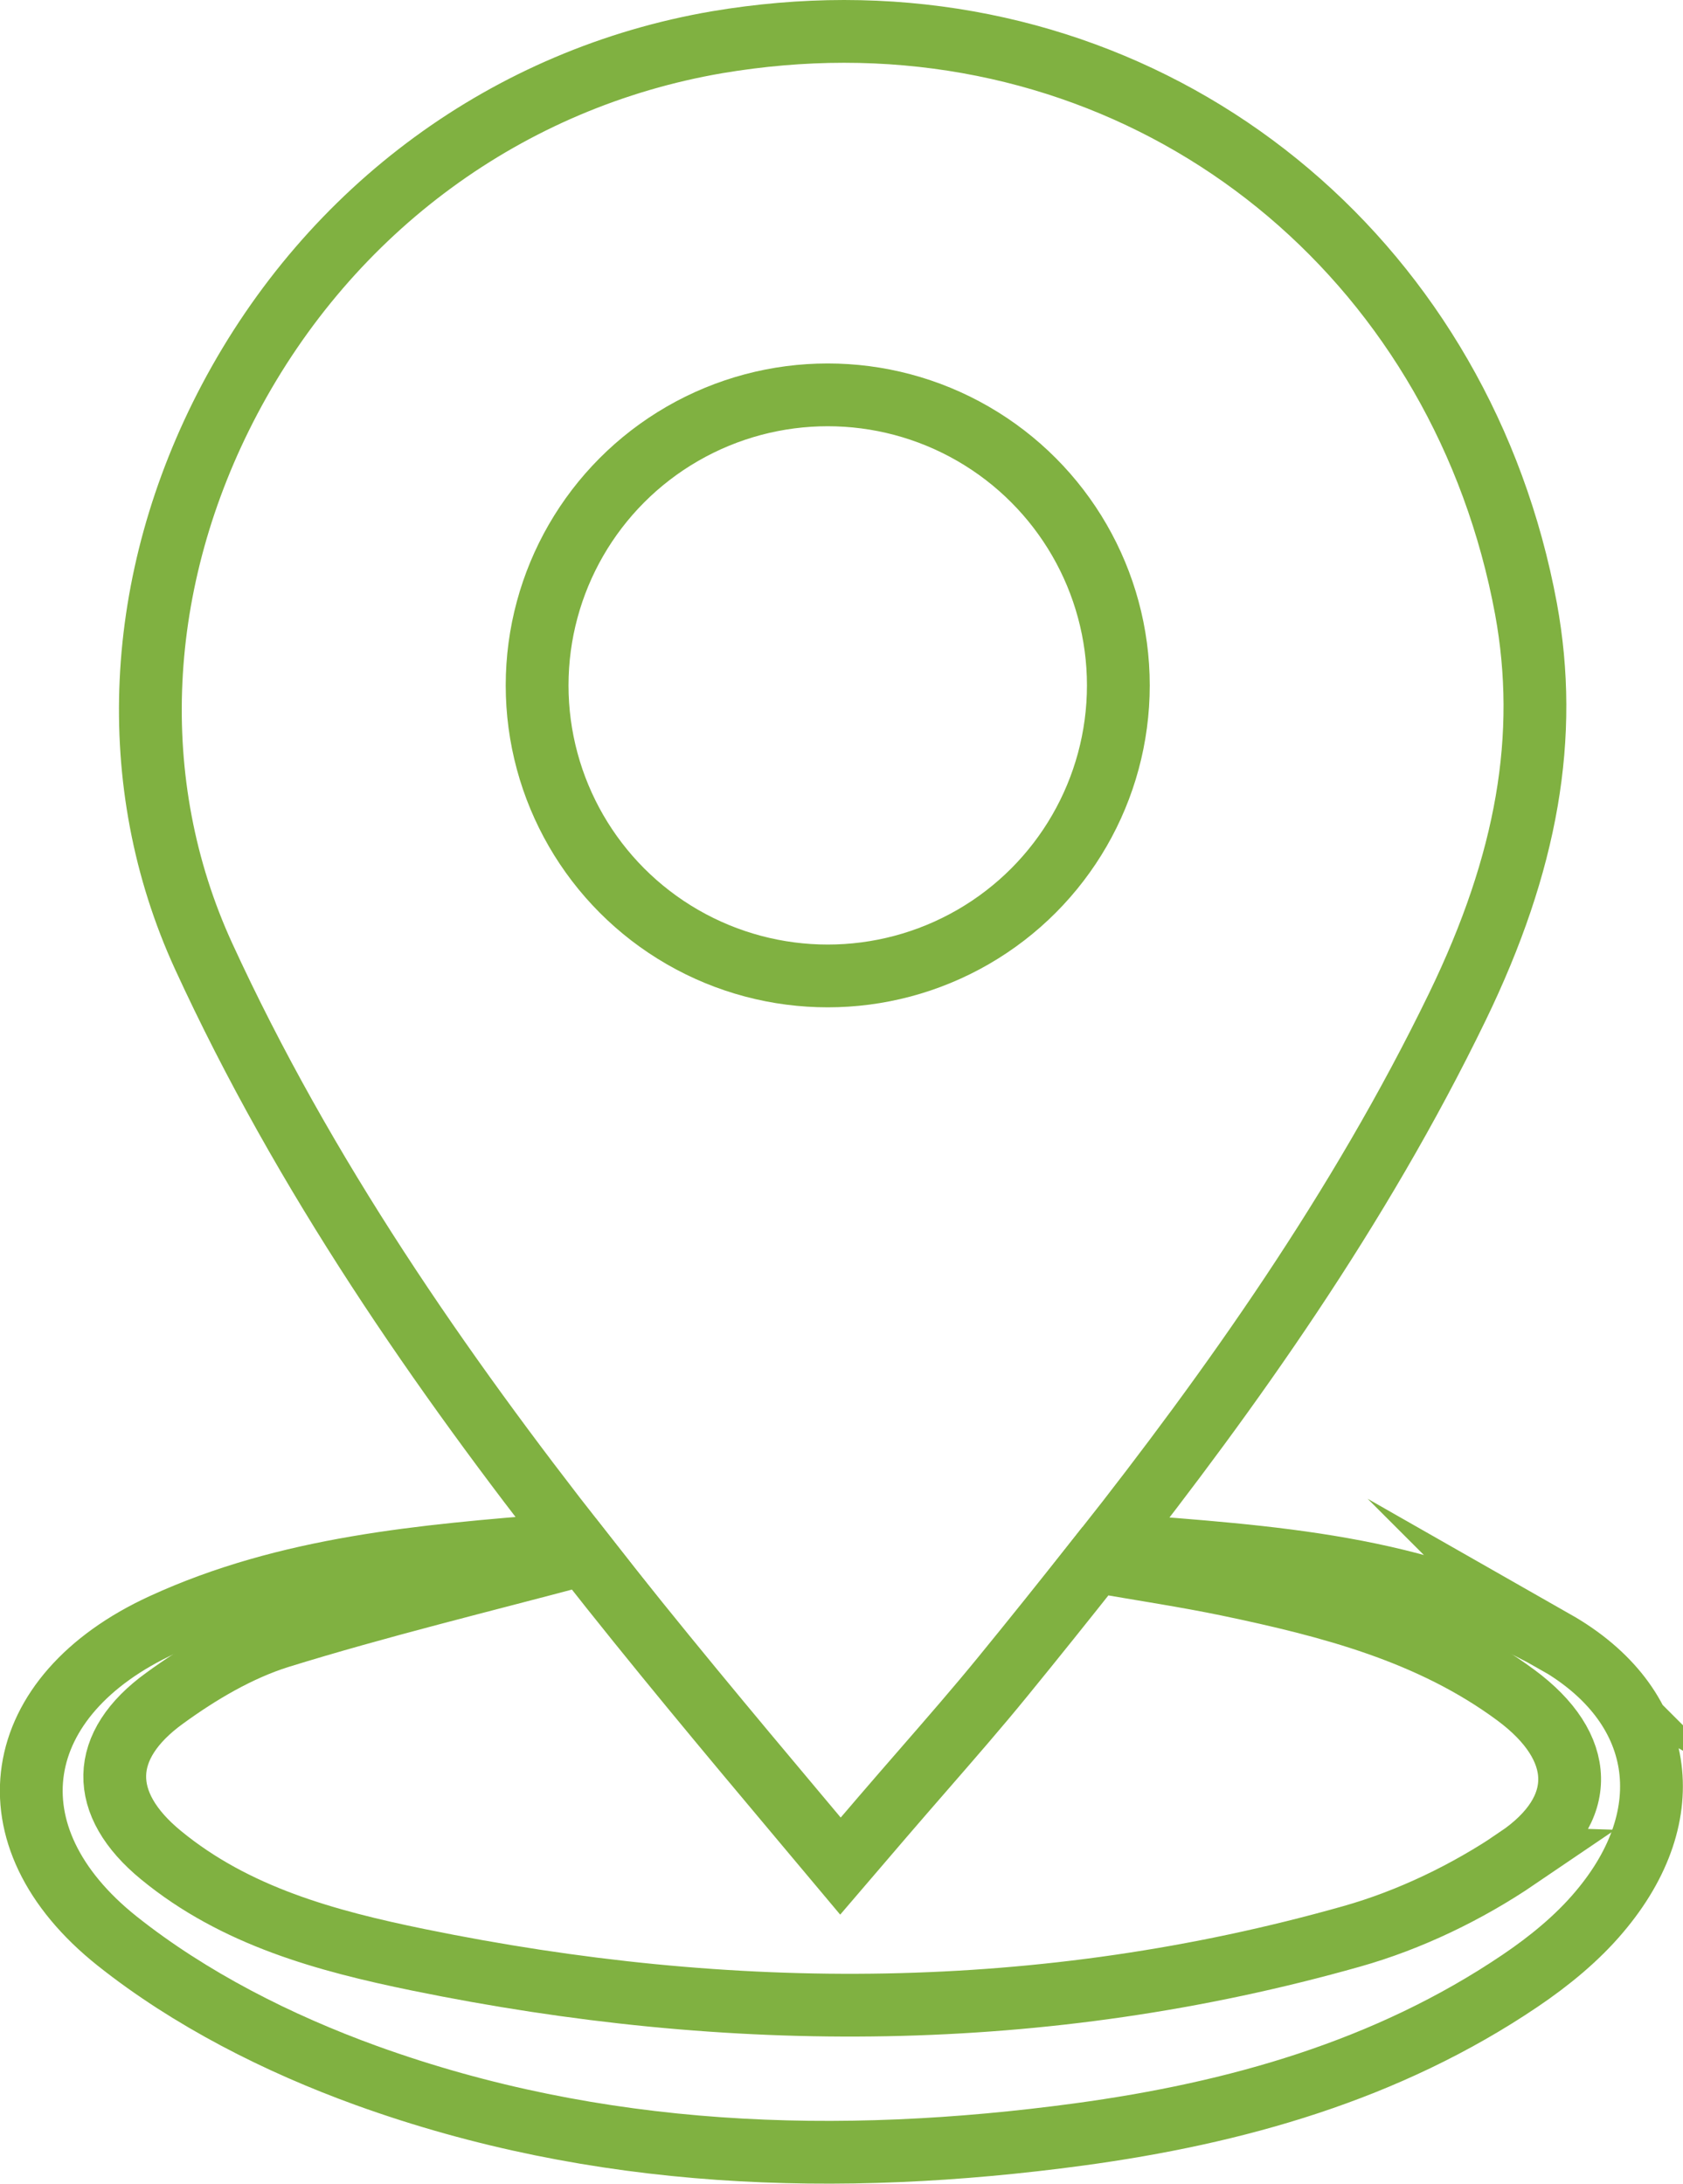 <svg xmlns="http://www.w3.org/2000/svg" id="b" width="104.53" height="135.67" viewBox="0 0 104.53 135.67"><defs><style>.d,.e{fill:none;stroke:#80b141;stroke-miterlimit:10;stroke-width:3.9px;}.e{fill-rule:evenodd;}</style></defs><g id="c"><g><g><path class="e" d="m96.58,101.99c-8.36-4.76-17.79-5.27-27.11-6.01-.26-.02-.56.14-.9.35,7.81-9.93,15.83-21.17,21.94-33.77,4.36-8.99,5.71-16.85,4.27-24.73C90.87,16.7,73.46,1.95,52.42,1.95c-2.6,0-5.24.23-7.86.67-12.98,2.22-24.02,10.31-30.3,22.19-5.94,11.26-6.53,23.86-1.62,34.58,6.25,13.62,14.72,25.8,23.46,36.94-.47-.18-.96-.39-1.44-.35-8.38.68-16.79,1.38-24.57,4.96-9.52,4.38-11.01,13.12-2.81,19.65,4.53,3.6,10,6.37,15.47,8.35,14.35,5.19,29.29,5.69,44.28,3.66,9.72-1.32,19.12-3.96,27.39-9.55,1.79-1.21,3.53-2.63,4.91-4.27,5.15-6.08,4.12-12.88-2.76-16.8Z"></path><path class="e" d="m94.26,115.43c-3.12,2.12-6.7,3.85-10.32,4.87-19.17,5.42-38.54,5.43-57.97,1.45-5.7-1.17-11.35-2.7-15.97-6.5-3.89-3.19-3.85-6.81.24-9.76,2.16-1.57,4.58-3,7.09-3.79,6.2-1.92,12.53-3.45,18.93-5.16,4.46,5.69,9,11.12,13.34,16.29l2.6,3.1,2.63-3.07c.87-1.01,1.7-1.97,2.52-2.91,1.73-1.99,3.36-3.86,4.95-5.81,1.87-2.29,3.79-4.69,5.73-7.14,3.01.52,5.66.92,8.26,1.46,6.31,1.32,12.56,2.93,17.86,6.85,4.34,3.21,4.53,7.12.1,10.12Z"></path></g><circle class="d" cx="51.41" cy="42.58" r="18.05"></circle></g></g></svg>